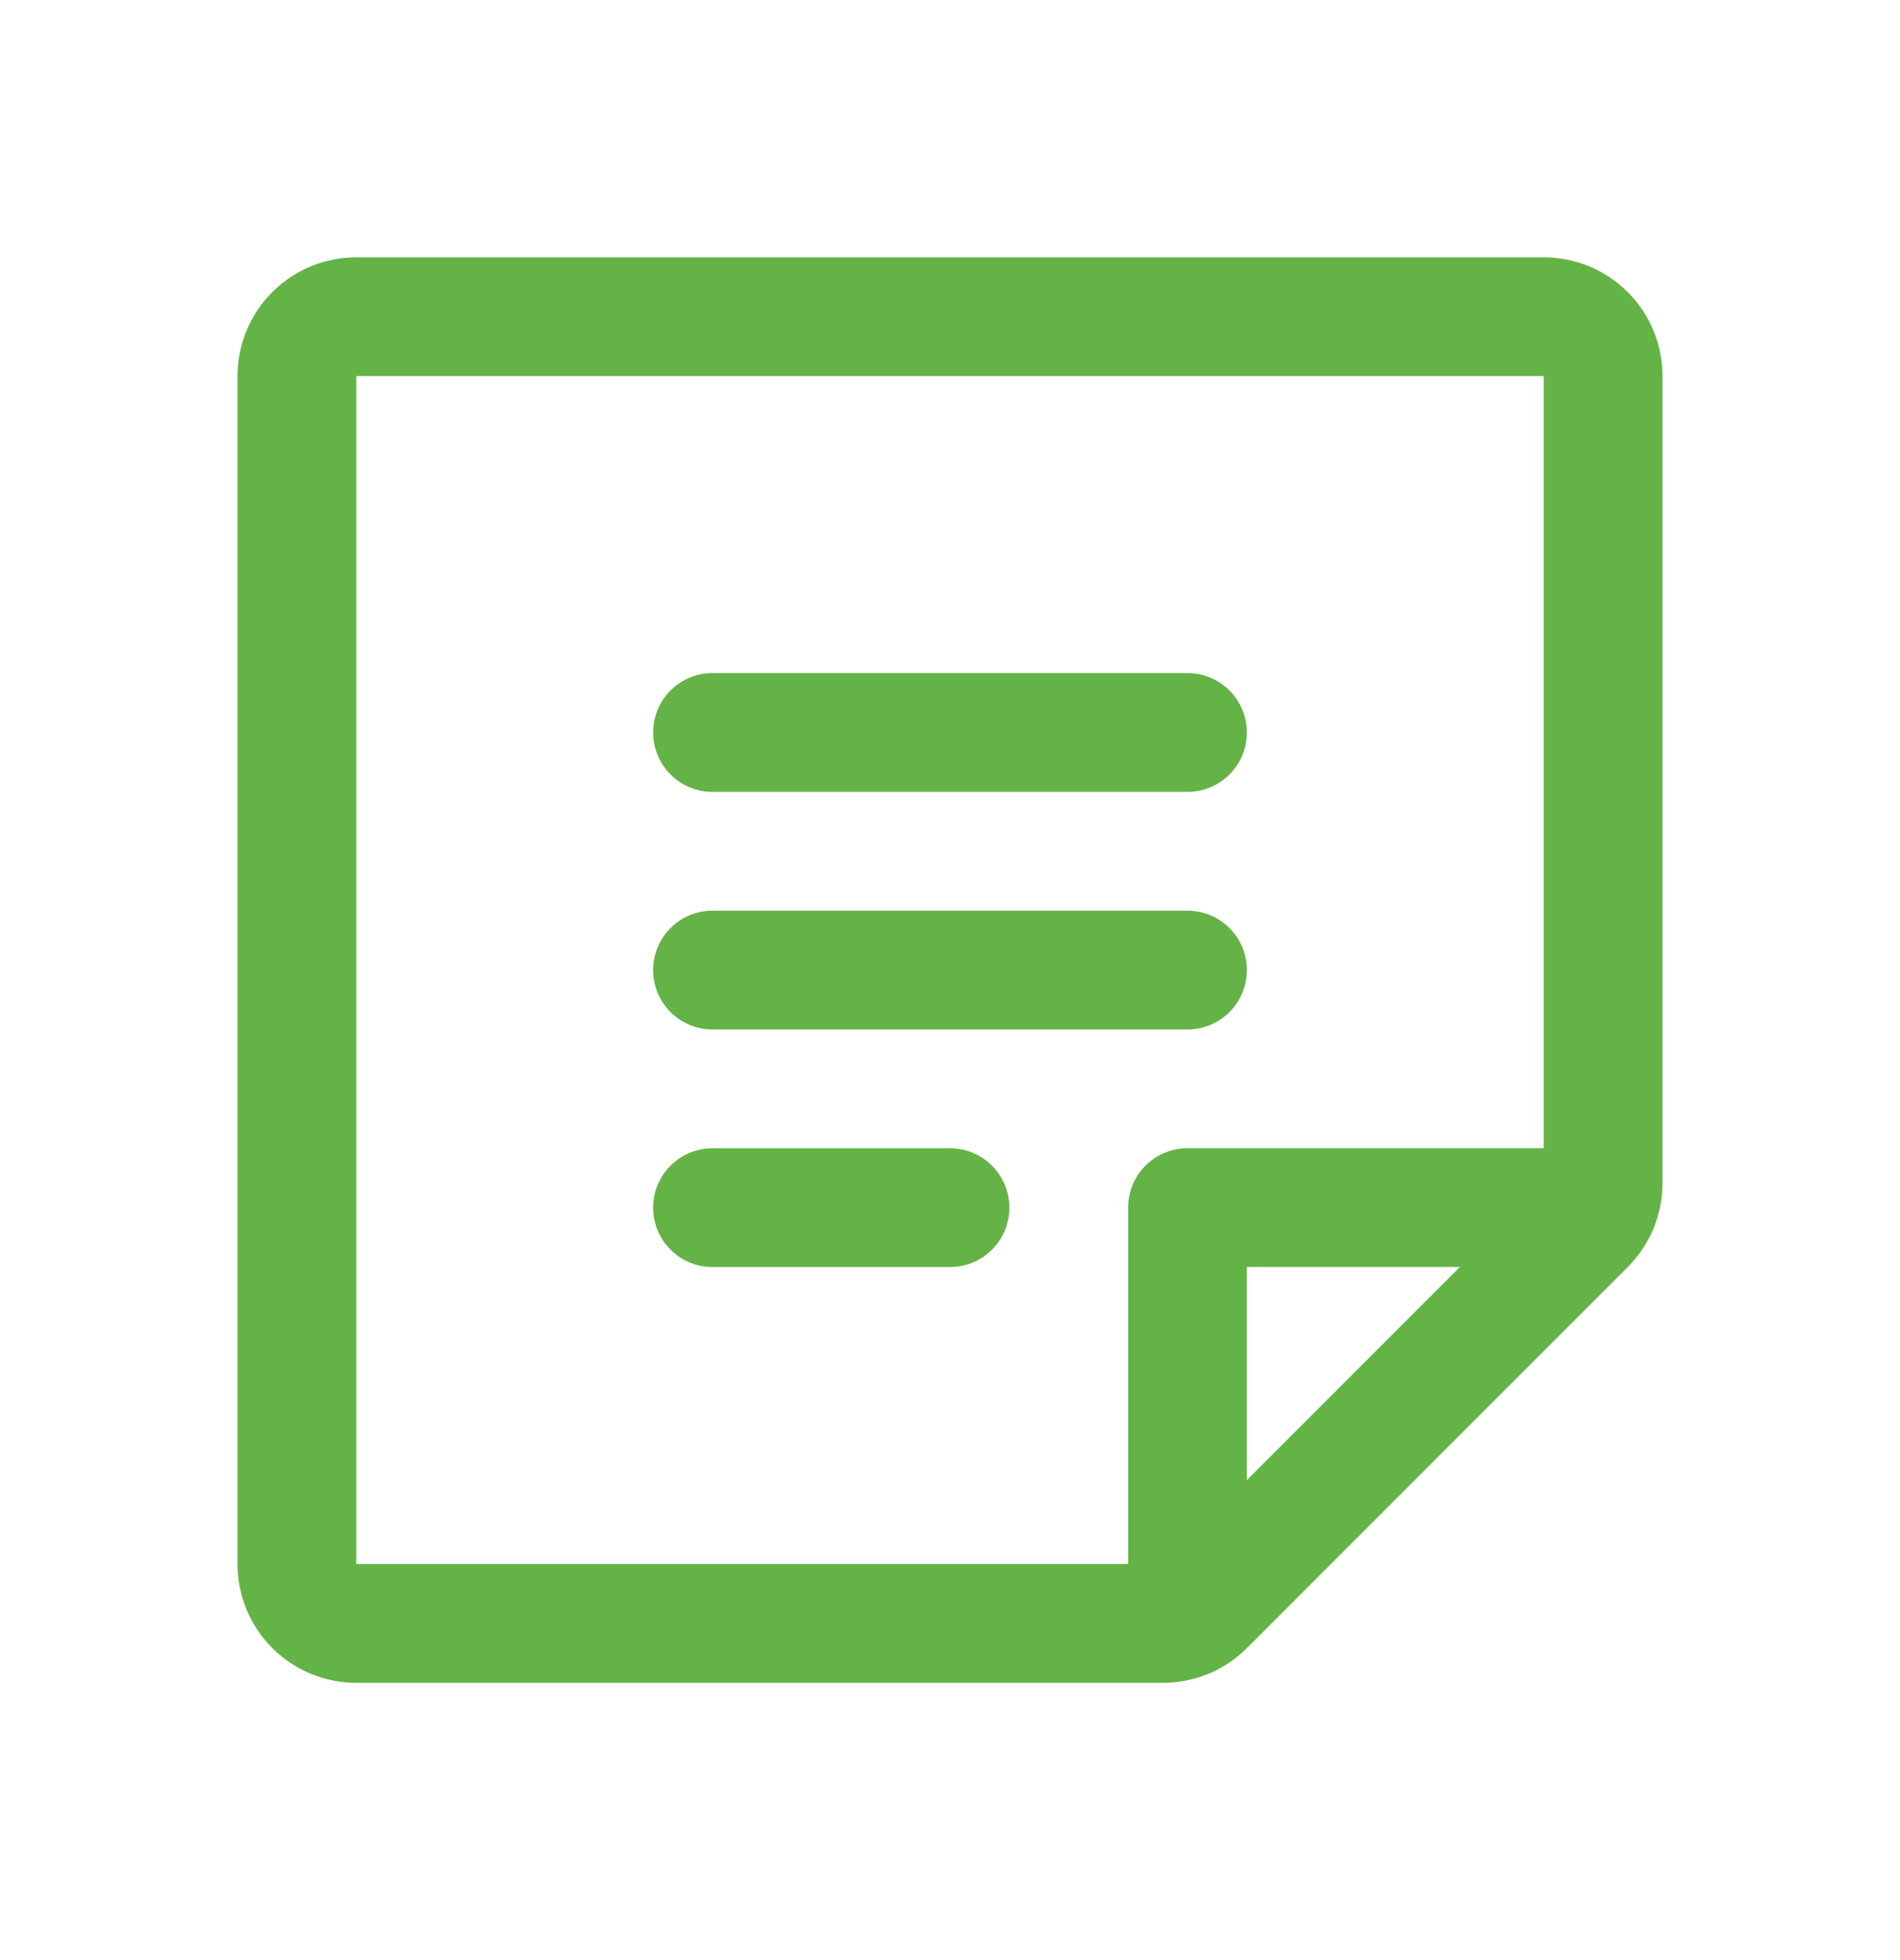 <?xml version="1.0" encoding="UTF-8"?>
<svg xmlns="http://www.w3.org/2000/svg" width="32" height="33" viewBox="0 0 32 33" fill="none">
  <path d="M12 12.332H20" stroke="#64B346" stroke-width="2" stroke-linecap="round" stroke-linejoin="round"></path>
  <path d="M12 16.332H20" stroke="#64B346" stroke-width="2" stroke-linecap="round" stroke-linejoin="round"></path>
  <path d="M12 20.332H16" stroke="#64B346" stroke-width="2" stroke-linecap="round" stroke-linejoin="round"></path>
  <path d="M19.586 27.332H6C5.735 27.332 5.48 27.227 5.293 27.039C5.105 26.852 5 26.597 5 26.332V6.332C5 6.067 5.105 5.812 5.293 5.625C5.48 5.437 5.735 5.332 6 5.332H26C26.265 5.332 26.52 5.437 26.707 5.625C26.895 5.812 27 6.067 27 6.332V19.918C27 20.183 26.895 20.437 26.707 20.625L20.293 27.04C20.105 27.227 19.851 27.332 19.586 27.332Z" stroke="#64B346" stroke-width="2" stroke-linecap="round" stroke-linejoin="round"></path>
  <path d="M26.91 20.331H20V27.241" stroke="#64B346" stroke-width="2" stroke-linecap="round" stroke-linejoin="round"></path>
</svg>
